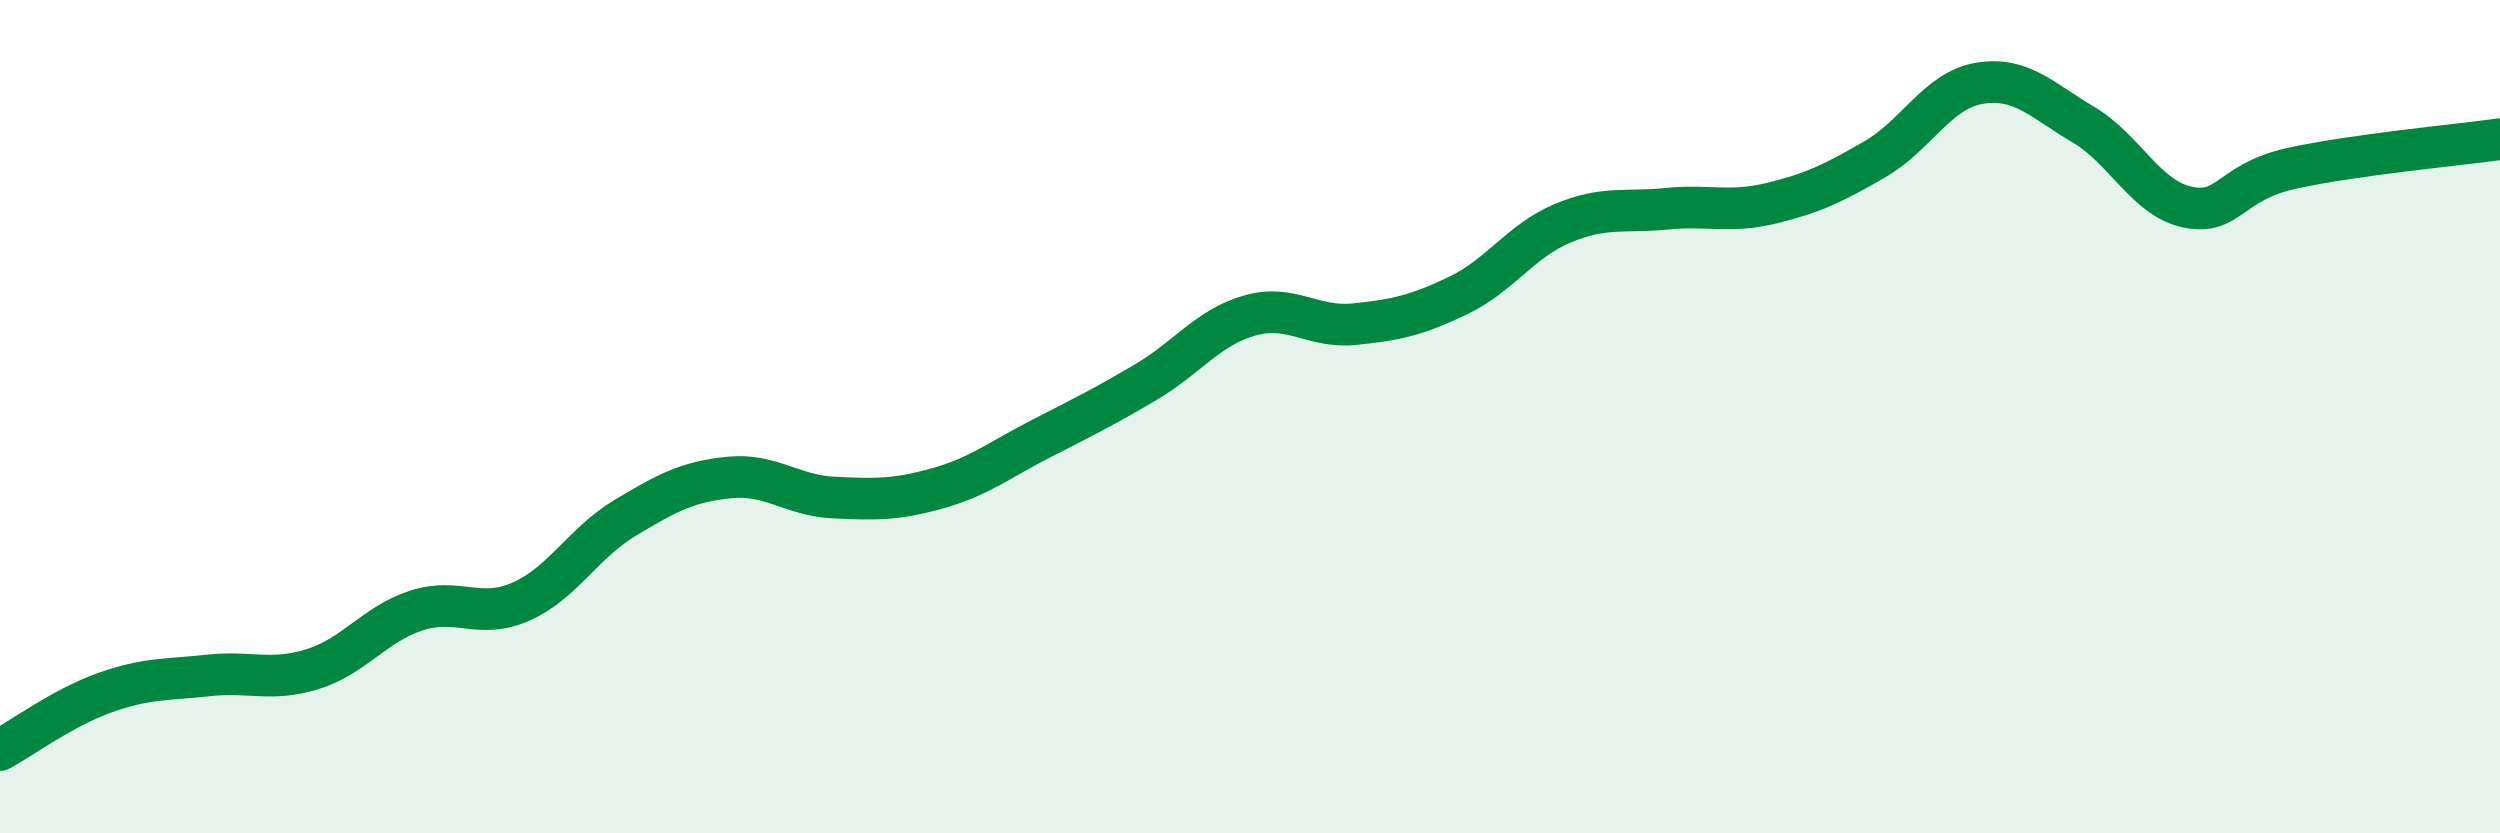
    <svg width="60" height="20" viewBox="0 0 60 20" xmlns="http://www.w3.org/2000/svg">
      <path
        d="M 0,18 C 0.5,17.73 1.5,16.99 2.5,16.63 C 3.5,16.27 4,16.32 5,16.21 C 6,16.1 6.5,16.37 7.5,16.06 C 8.5,15.75 9,14.97 10,14.65 C 11,14.33 11.5,14.88 12.5,14.44 C 13.5,14 14,13.03 15,12.43 C 16,11.83 16.5,11.56 17.5,11.46 C 18.5,11.36 19,11.89 20,11.94 C 21,11.99 21.5,12 22.5,11.72 C 23.5,11.44 24,11.03 25,10.52 C 26,10.01 26.5,9.76 27.5,9.17 C 28.5,8.58 29,7.85 30,7.57 C 31,7.29 31.5,7.88 32.5,7.78 C 33.5,7.68 34,7.57 35,7.09 C 36,6.61 36.5,5.78 37.5,5.36 C 38.5,4.94 39,5.11 40,5.01 C 41,4.91 41.5,5.12 42.5,4.88 C 43.5,4.64 44,4.4 45,3.82 C 46,3.24 46.5,2.17 47.5,2 C 48.5,1.83 49,2.4 50,2.99 C 51,3.58 51.5,4.76 52.5,4.97 C 53.5,5.18 53.5,4.37 55,4.04 C 56.5,3.71 59,3.48 60,3.34L60 20L0 20Z"
        fill="#008740"
        opacity="0.1"
        stroke-linecap="round"
        stroke-linejoin="round"
      />
      <path
        d="M 0,18 C 0.5,17.73 1.5,16.99 2.5,16.63 C 3.5,16.27 4,16.32 5,16.21 C 6,16.1 6.5,16.37 7.5,16.06 C 8.5,15.75 9,14.97 10,14.65 C 11,14.33 11.5,14.88 12.5,14.44 C 13.5,14 14,13.03 15,12.43 C 16,11.83 16.5,11.56 17.5,11.46 C 18.5,11.36 19,11.89 20,11.94 C 21,11.99 21.5,12 22.5,11.72 C 23.5,11.44 24,11.03 25,10.52 C 26,10.01 26.5,9.76 27.5,9.17 C 28.5,8.58 29,7.85 30,7.57 C 31,7.29 31.5,7.88 32.5,7.78 C 33.5,7.68 34,7.57 35,7.09 C 36,6.61 36.5,5.78 37.5,5.36 C 38.5,4.94 39,5.11 40,5.01 C 41,4.91 41.5,5.12 42.5,4.88 C 43.5,4.64 44,4.4 45,3.82 C 46,3.24 46.5,2.17 47.5,2 C 48.5,1.83 49,2.4 50,2.99 C 51,3.58 51.5,4.76 52.5,4.97 C 53.5,5.18 53.5,4.37 55,4.04 C 56.5,3.71 59,3.48 60,3.34"
        stroke="#008740"
        stroke-width="1"
        fill="none"
        stroke-linecap="round"
        stroke-linejoin="round"
      />
    </svg>
  